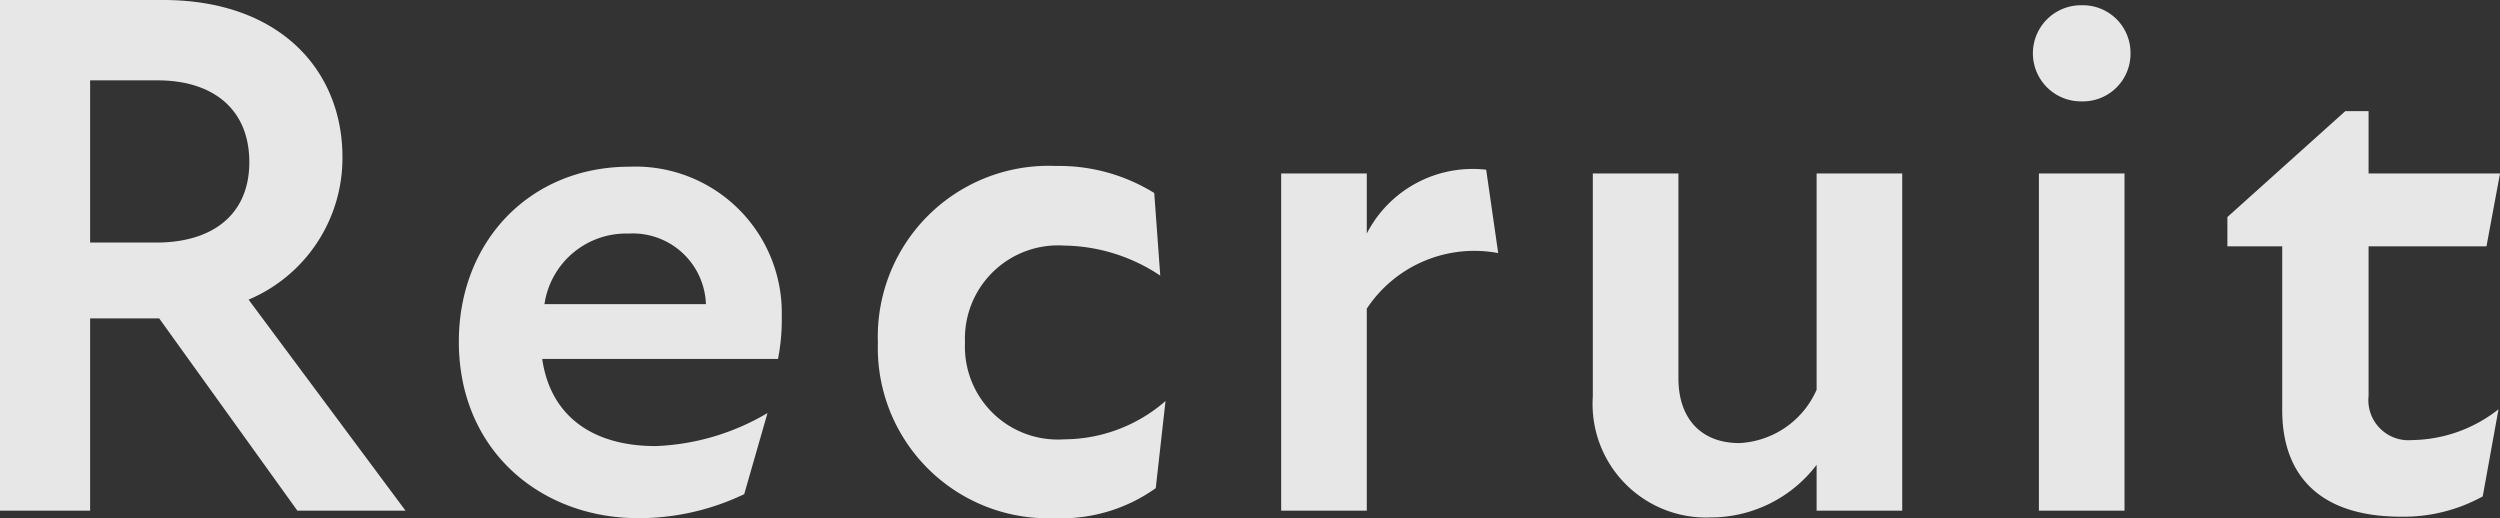 <svg xmlns="http://www.w3.org/2000/svg" width="133.16" height="27.6" viewBox="0 0 133.16 27.6"><rect x="0" y="0" width="133.16" height="27.6" fill="#333333" stroke="none"/><path d="M-65.34,0h4.8V-10.24h3.68L-49.5,0h5.76L-52.1-11.24a8.181,8.181,0,0,0,5-7.6c0-4.56-3.28-8.36-9.56-8.36h-8.68Zm4.8-14.28v-8.64h3.6c2.88,0,4.88,1.48,4.88,4.36,0,2.76-1.92,4.28-4.96,4.28ZM-31.34.4A13.02,13.02,0,0,0-25.7-.88l1.24-4.32a12.592,12.592,0,0,1-5.96,1.76c-3.36,0-5.6-1.6-6.04-4.64H-23.9a10.985,10.985,0,0,0,.2-2.28,7.793,7.793,0,0,0-8.12-7.96c-5.28,0-9.08,3.96-9.08,9.32C-40.9-3.2-36.54.4-31.34.4Zm-5-11.4a4.4,4.4,0,0,1,4.48-3.76A3.9,3.9,0,0,1-27.74-11ZM-9.14.4A8.634,8.634,0,0,0-3.78-1.2l.52-4.64A8.249,8.249,0,0,1-8.66-3.8a4.945,4.945,0,0,1-5.28-5.16,4.963,4.963,0,0,1,5.28-5.16,9.435,9.435,0,0,1,5.12,1.6l-.32-4.4A9.629,9.629,0,0,0-9.1-18.36a9.1,9.1,0,0,0-9.48,9.4A9.077,9.077,0,0,0-9.14.4ZM2.9,0H7.46V-10.76a6.869,6.869,0,0,1,7-2.96l-.64-4.44a6.34,6.34,0,0,0-6.36,3.4v-3.2H2.9ZM24.06-7.04V-17.96H19.5V-6.08A6.044,6.044,0,0,0,25.78.36a7.086,7.086,0,0,0,5.64-2.8V0h4.56V-17.96H31.42V-6.44A4.754,4.754,0,0,1,27.3-3.6C25.26-3.6,24.06-4.92,24.06-7.04ZM43.26,0h4.56V-17.96H43.26Zm-.32-24.36a2.561,2.561,0,0,0,2.6,2.56,2.537,2.537,0,0,0,2.6-2.56,2.537,2.537,0,0,0-2.6-2.56A2.561,2.561,0,0,0,42.94-24.36ZM62.54.32A8.7,8.7,0,0,0,66.9-.76l.84-4.64a7.588,7.588,0,0,1-4.6,1.64,2.137,2.137,0,0,1-2.32-2.36v-7.96H67.1l.72-3.88h-7v-3.32H59.58L53.3-15.64v1.56h2.92v8.72C56.22-1.8,58.3.32,62.54.32Z" transform="translate(65.34 27.2)" fill="#fff" opacity="0.88"/></svg>